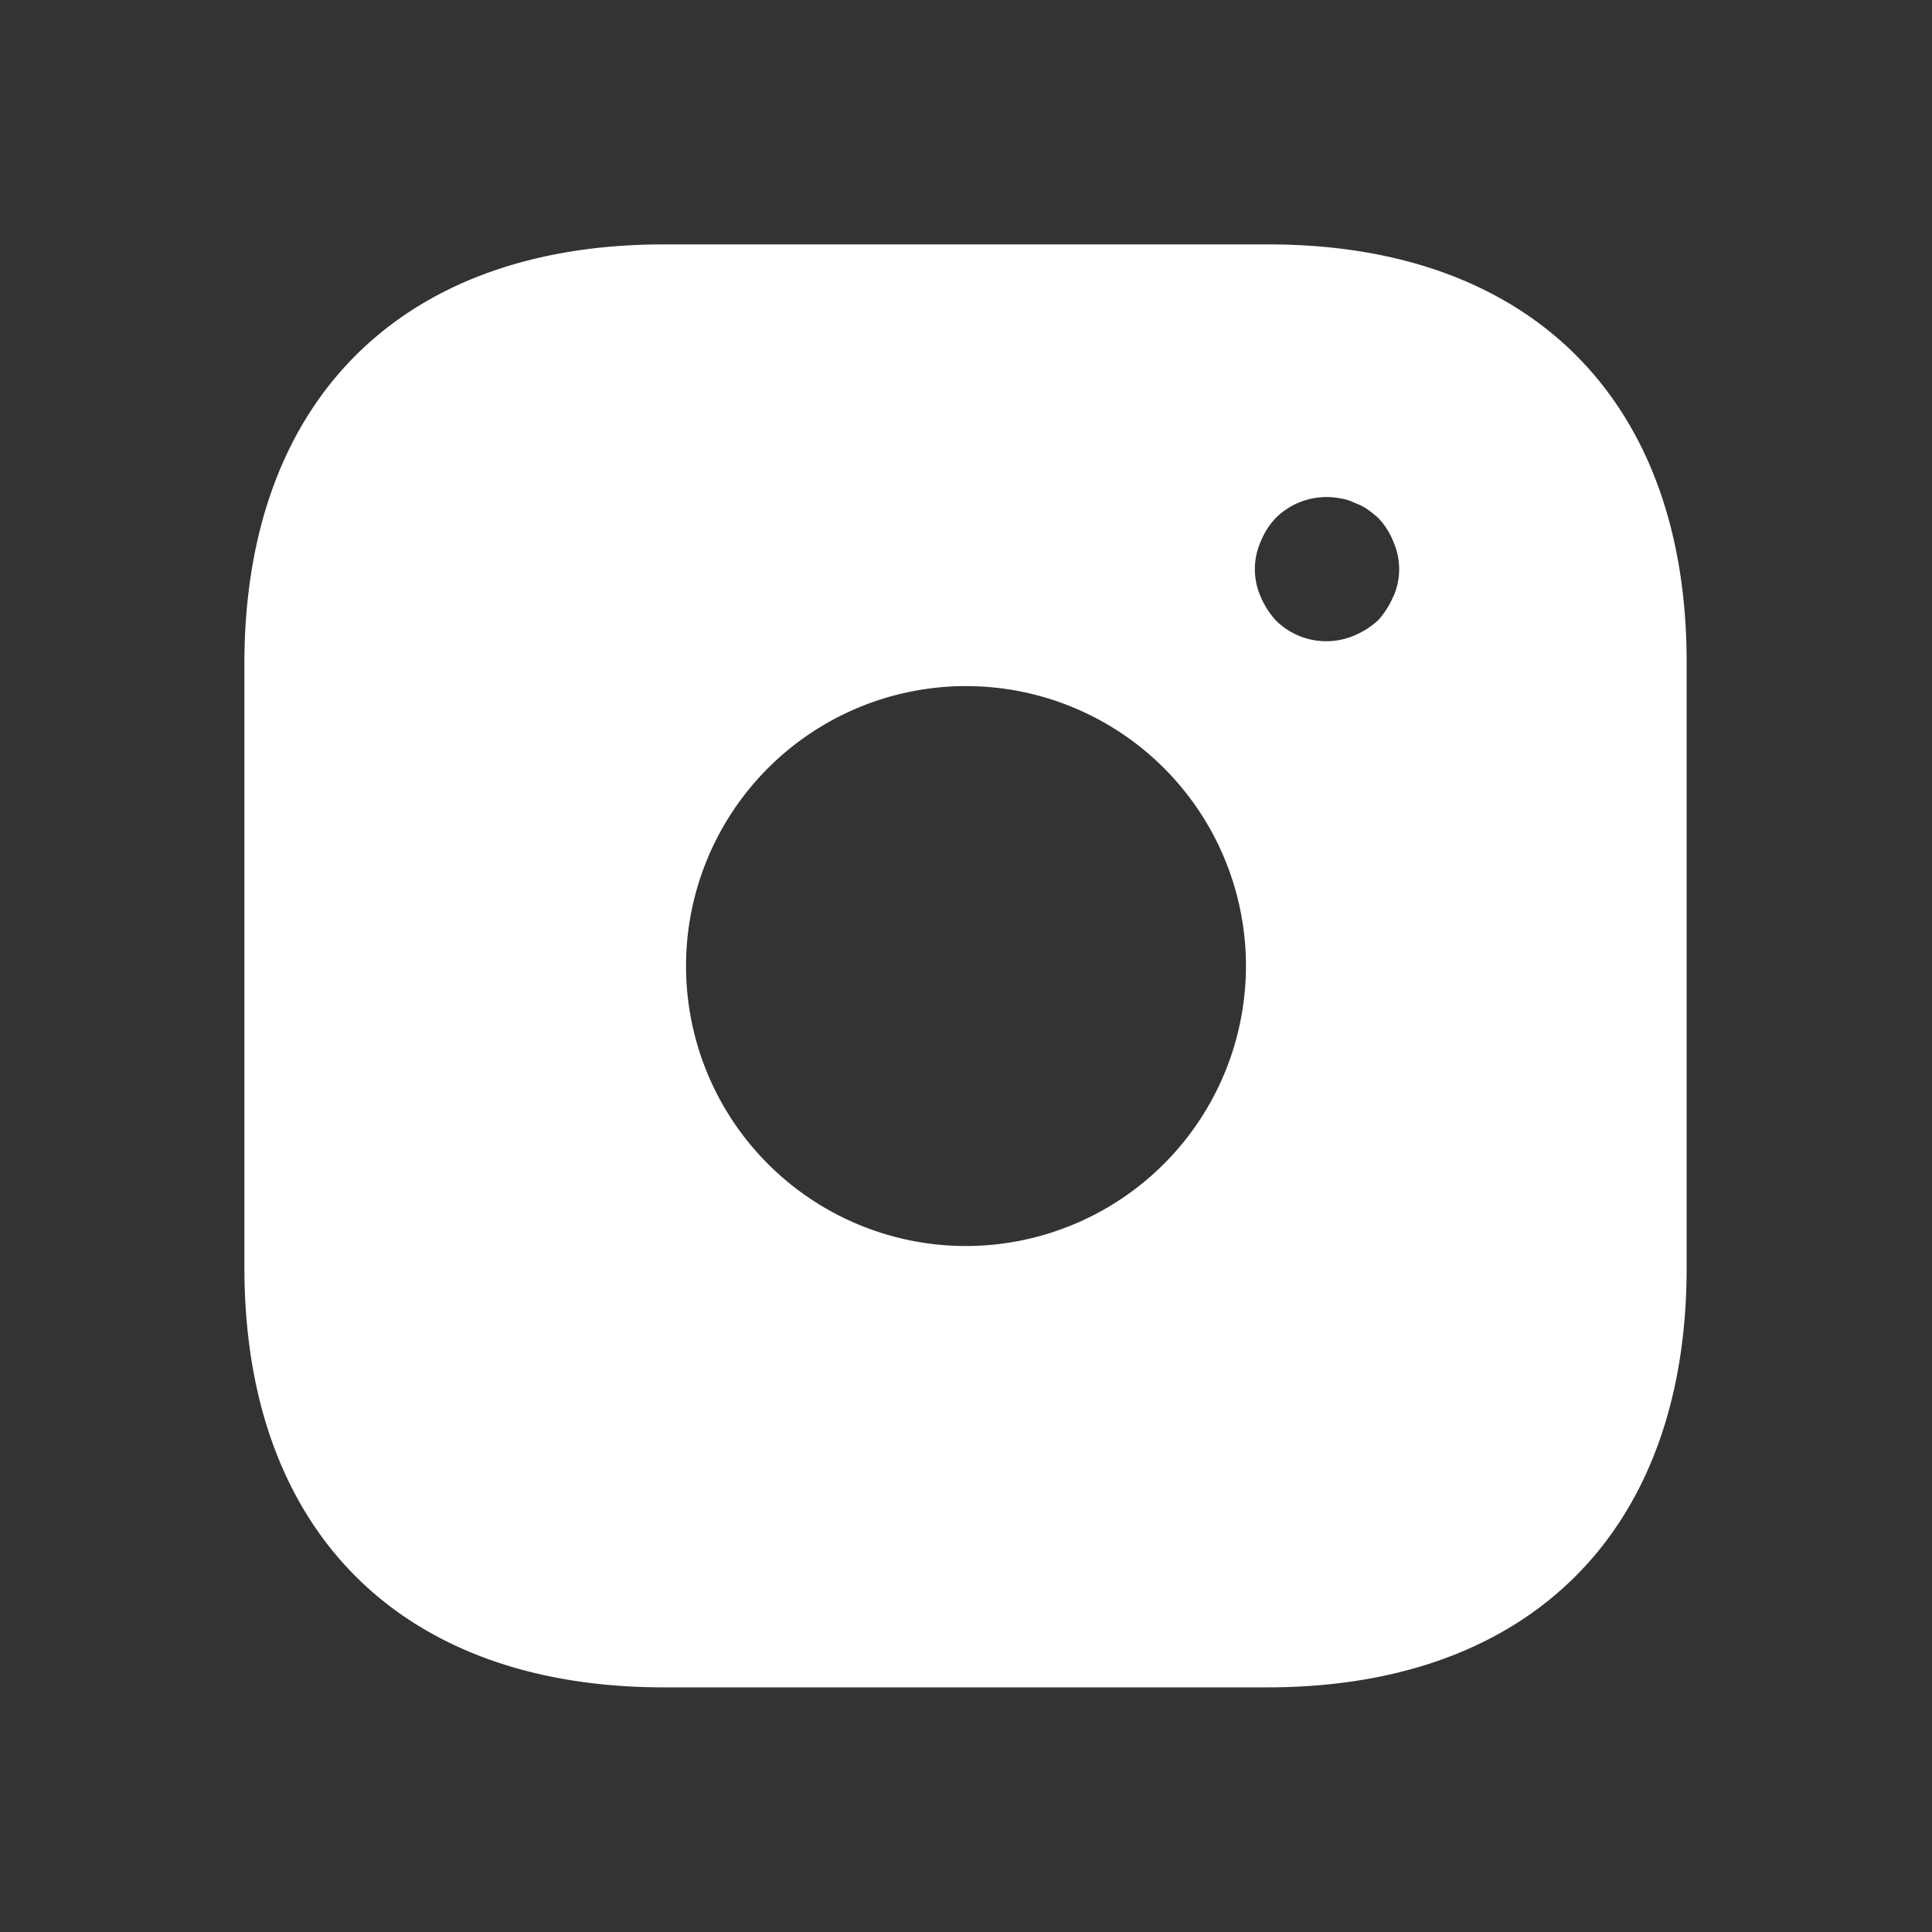 <svg id="Grupo_57792" data-name="Grupo 57792" xmlns="http://www.w3.org/2000/svg" width="32" height="32" viewBox="0 0 32 32">
  <rect x="0" y="0" width="32" height="32" fill="#333333" stroke="none"/>
  <g id="vuesax_bold_instagram" data-name="vuesax/bold/instagram" transform="translate(1.6 1.6)">
    <g id="instagram">
      <path id="Vector" d="M16.96,0H6.944C2.594,0,0,2.594,0,6.944v10C0,21.311,2.594,23.9,6.944,23.9h10c4.351,0,6.944-2.594,6.944-6.944V6.944C23.9,2.594,21.311,0,16.96,0ZM11.952,16.59a4.637,4.637,0,1,1,4.637-4.637A4.642,4.642,0,0,1,11.952,16.59ZM19.028,5.833a1.38,1.38,0,0,1-.251.394,1.38,1.38,0,0,1-.394.251,1.183,1.183,0,0,1-1.3-.251,1.38,1.38,0,0,1-.251-.394,1.127,1.127,0,0,1,0-.908,1.234,1.234,0,0,1,.251-.394,1.193,1.193,0,0,1,1.076-.323.721.721,0,0,1,.227.072.9.9,0,0,1,.215.108,1.883,1.883,0,0,1,.179.143,1.234,1.234,0,0,1,.251.394,1.127,1.127,0,0,1,0,.908Z" transform="translate(2.448 2.448)" fill="#fff"/>
      <path id="Vector-2" data-name="Vector" d="M0,0H28.8V28.8H0Z" transform="translate(28.8 28.8) rotate(180)" fill="none" opacity="0"/>
    </g>
  </g>
  <rect id="Rectángulo_6686" data-name="Rectángulo 6686" width="32" height="32" fill="none"/>
</svg>
